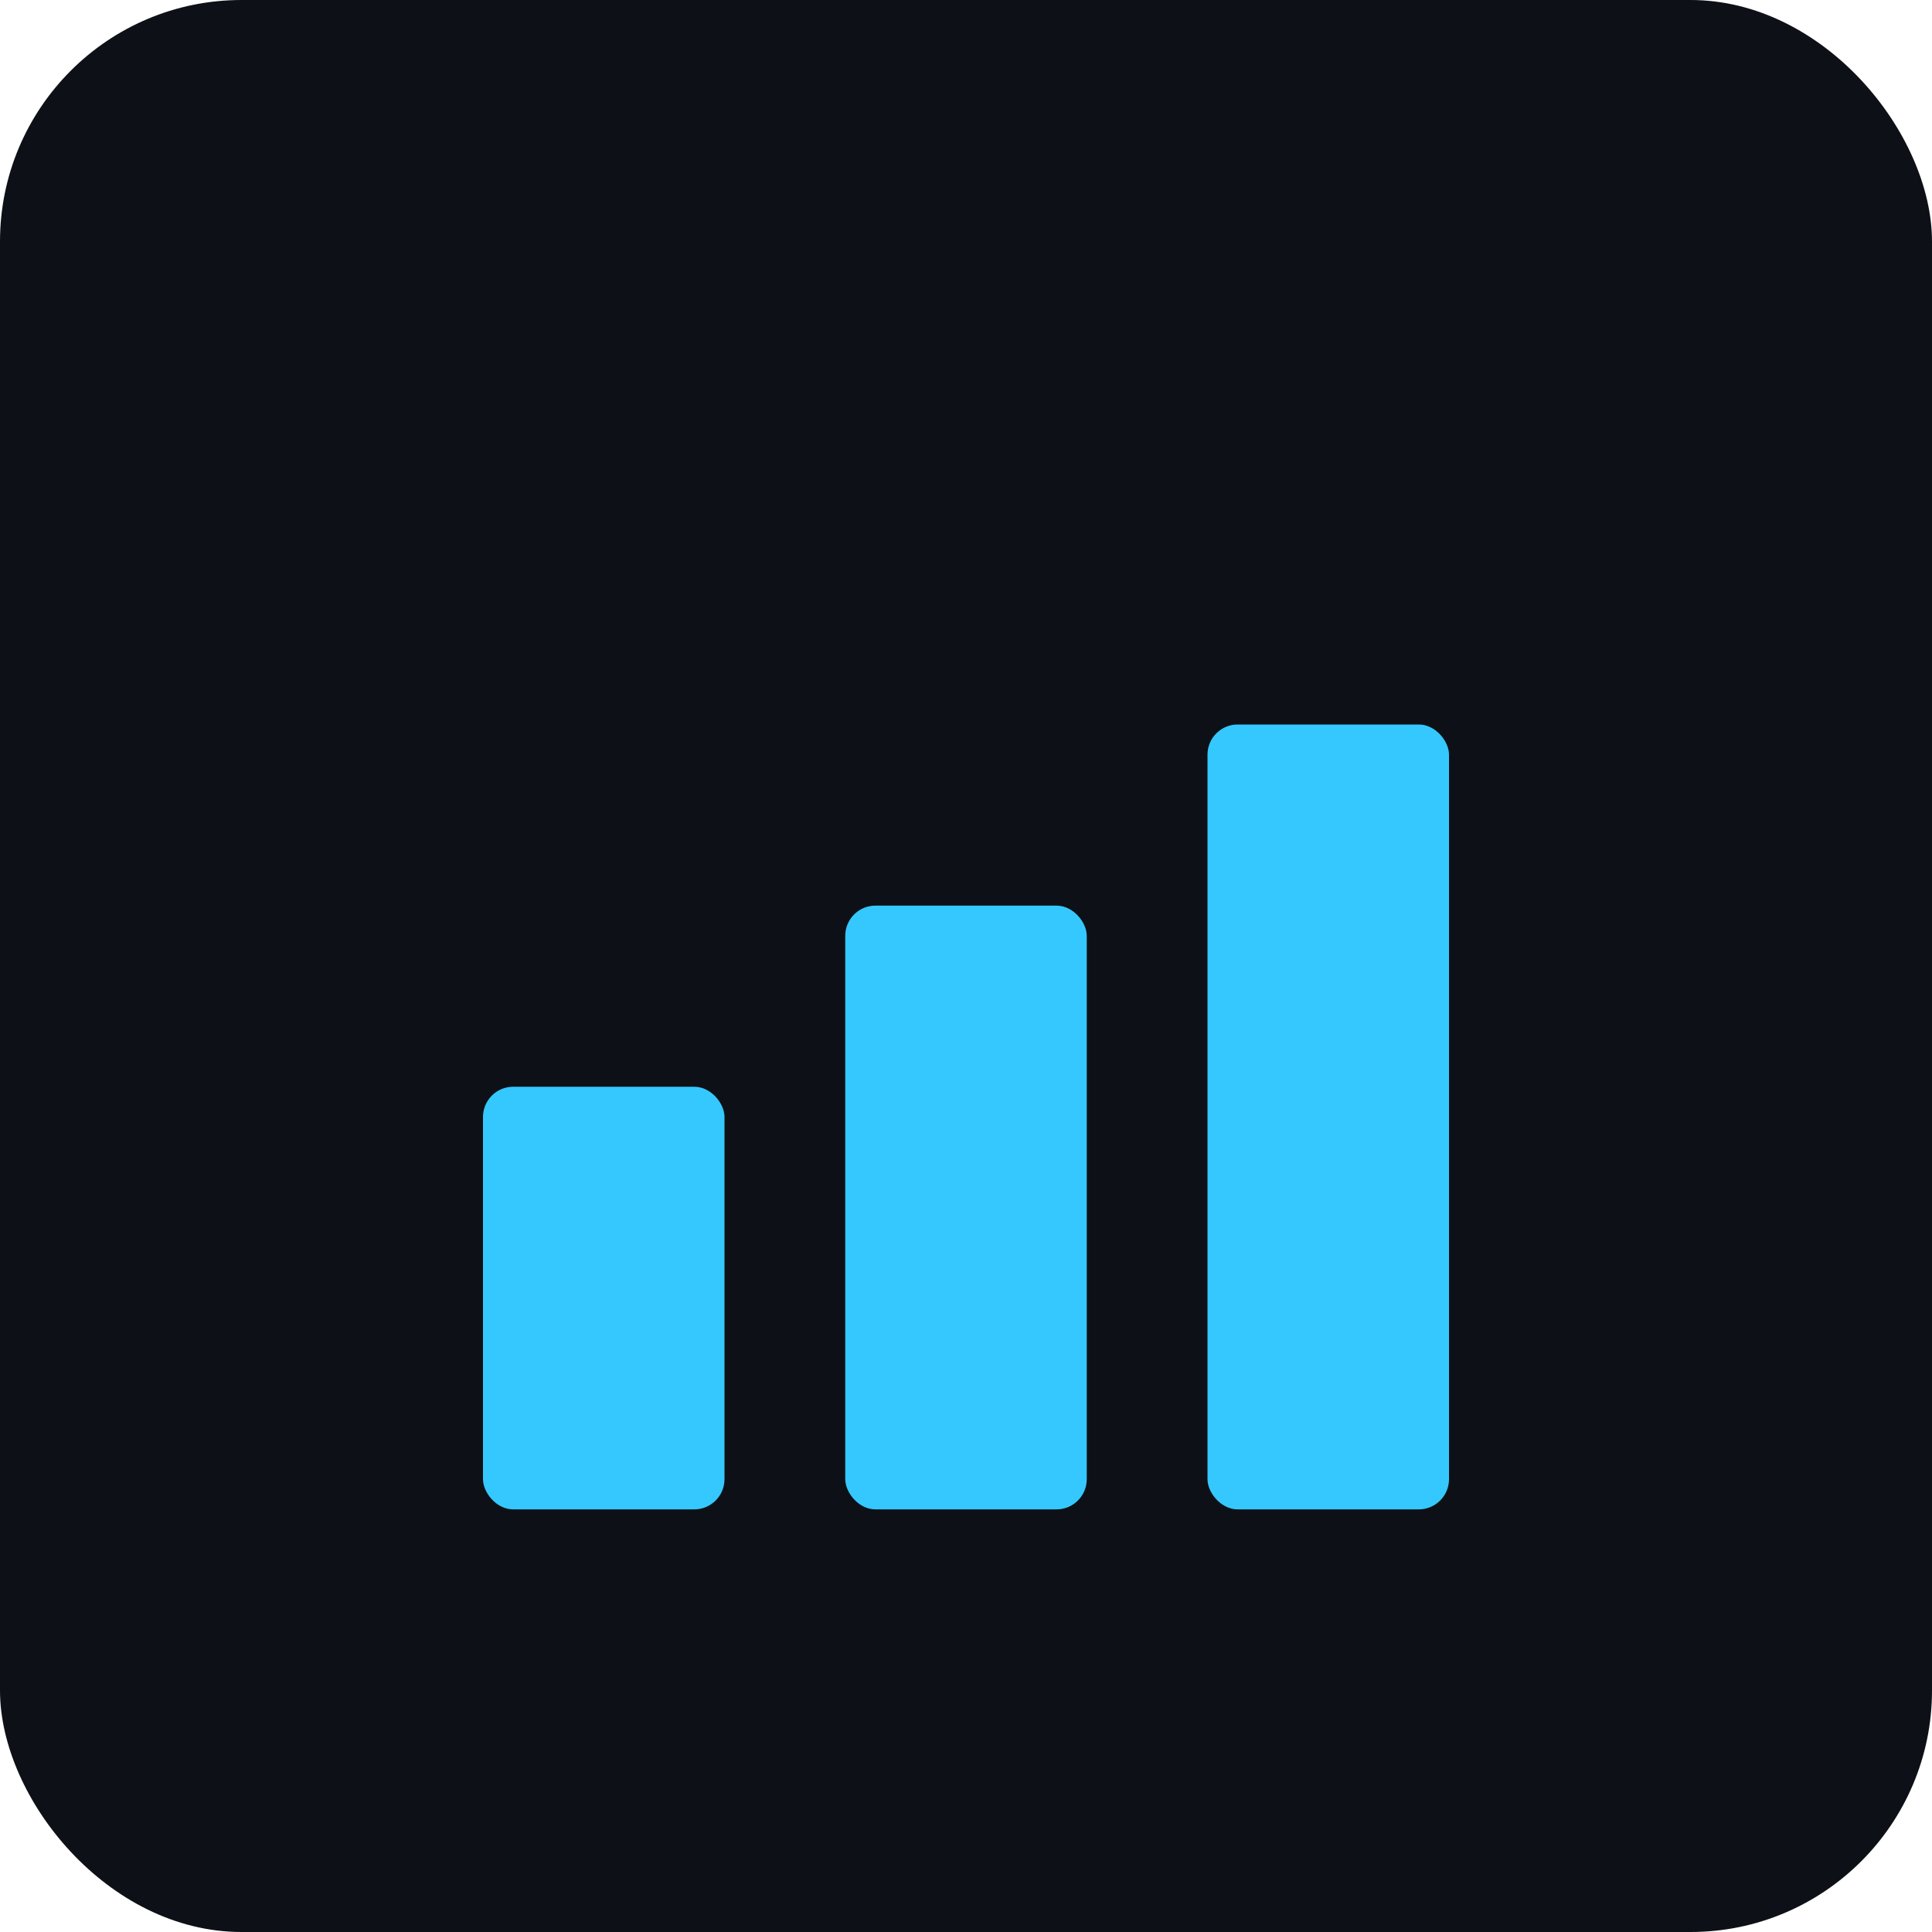 <svg width="256" height="256" viewBox="0 0 256 256" fill="none" xmlns="http://www.w3.org/2000/svg">
  <rect width="256" height="256" rx="32" fill="#0D1117"/>
  <rect x="64"  y="144" width="32" height="56" rx="4" fill="#35C8FF"/>
  <rect x="112" y="120" width="32" height="80" rx="4" fill="#35C8FF"/>
  <rect x="160" y="96"  width="32" height="104" rx="4" fill="#35C8FF"/>
</svg>
